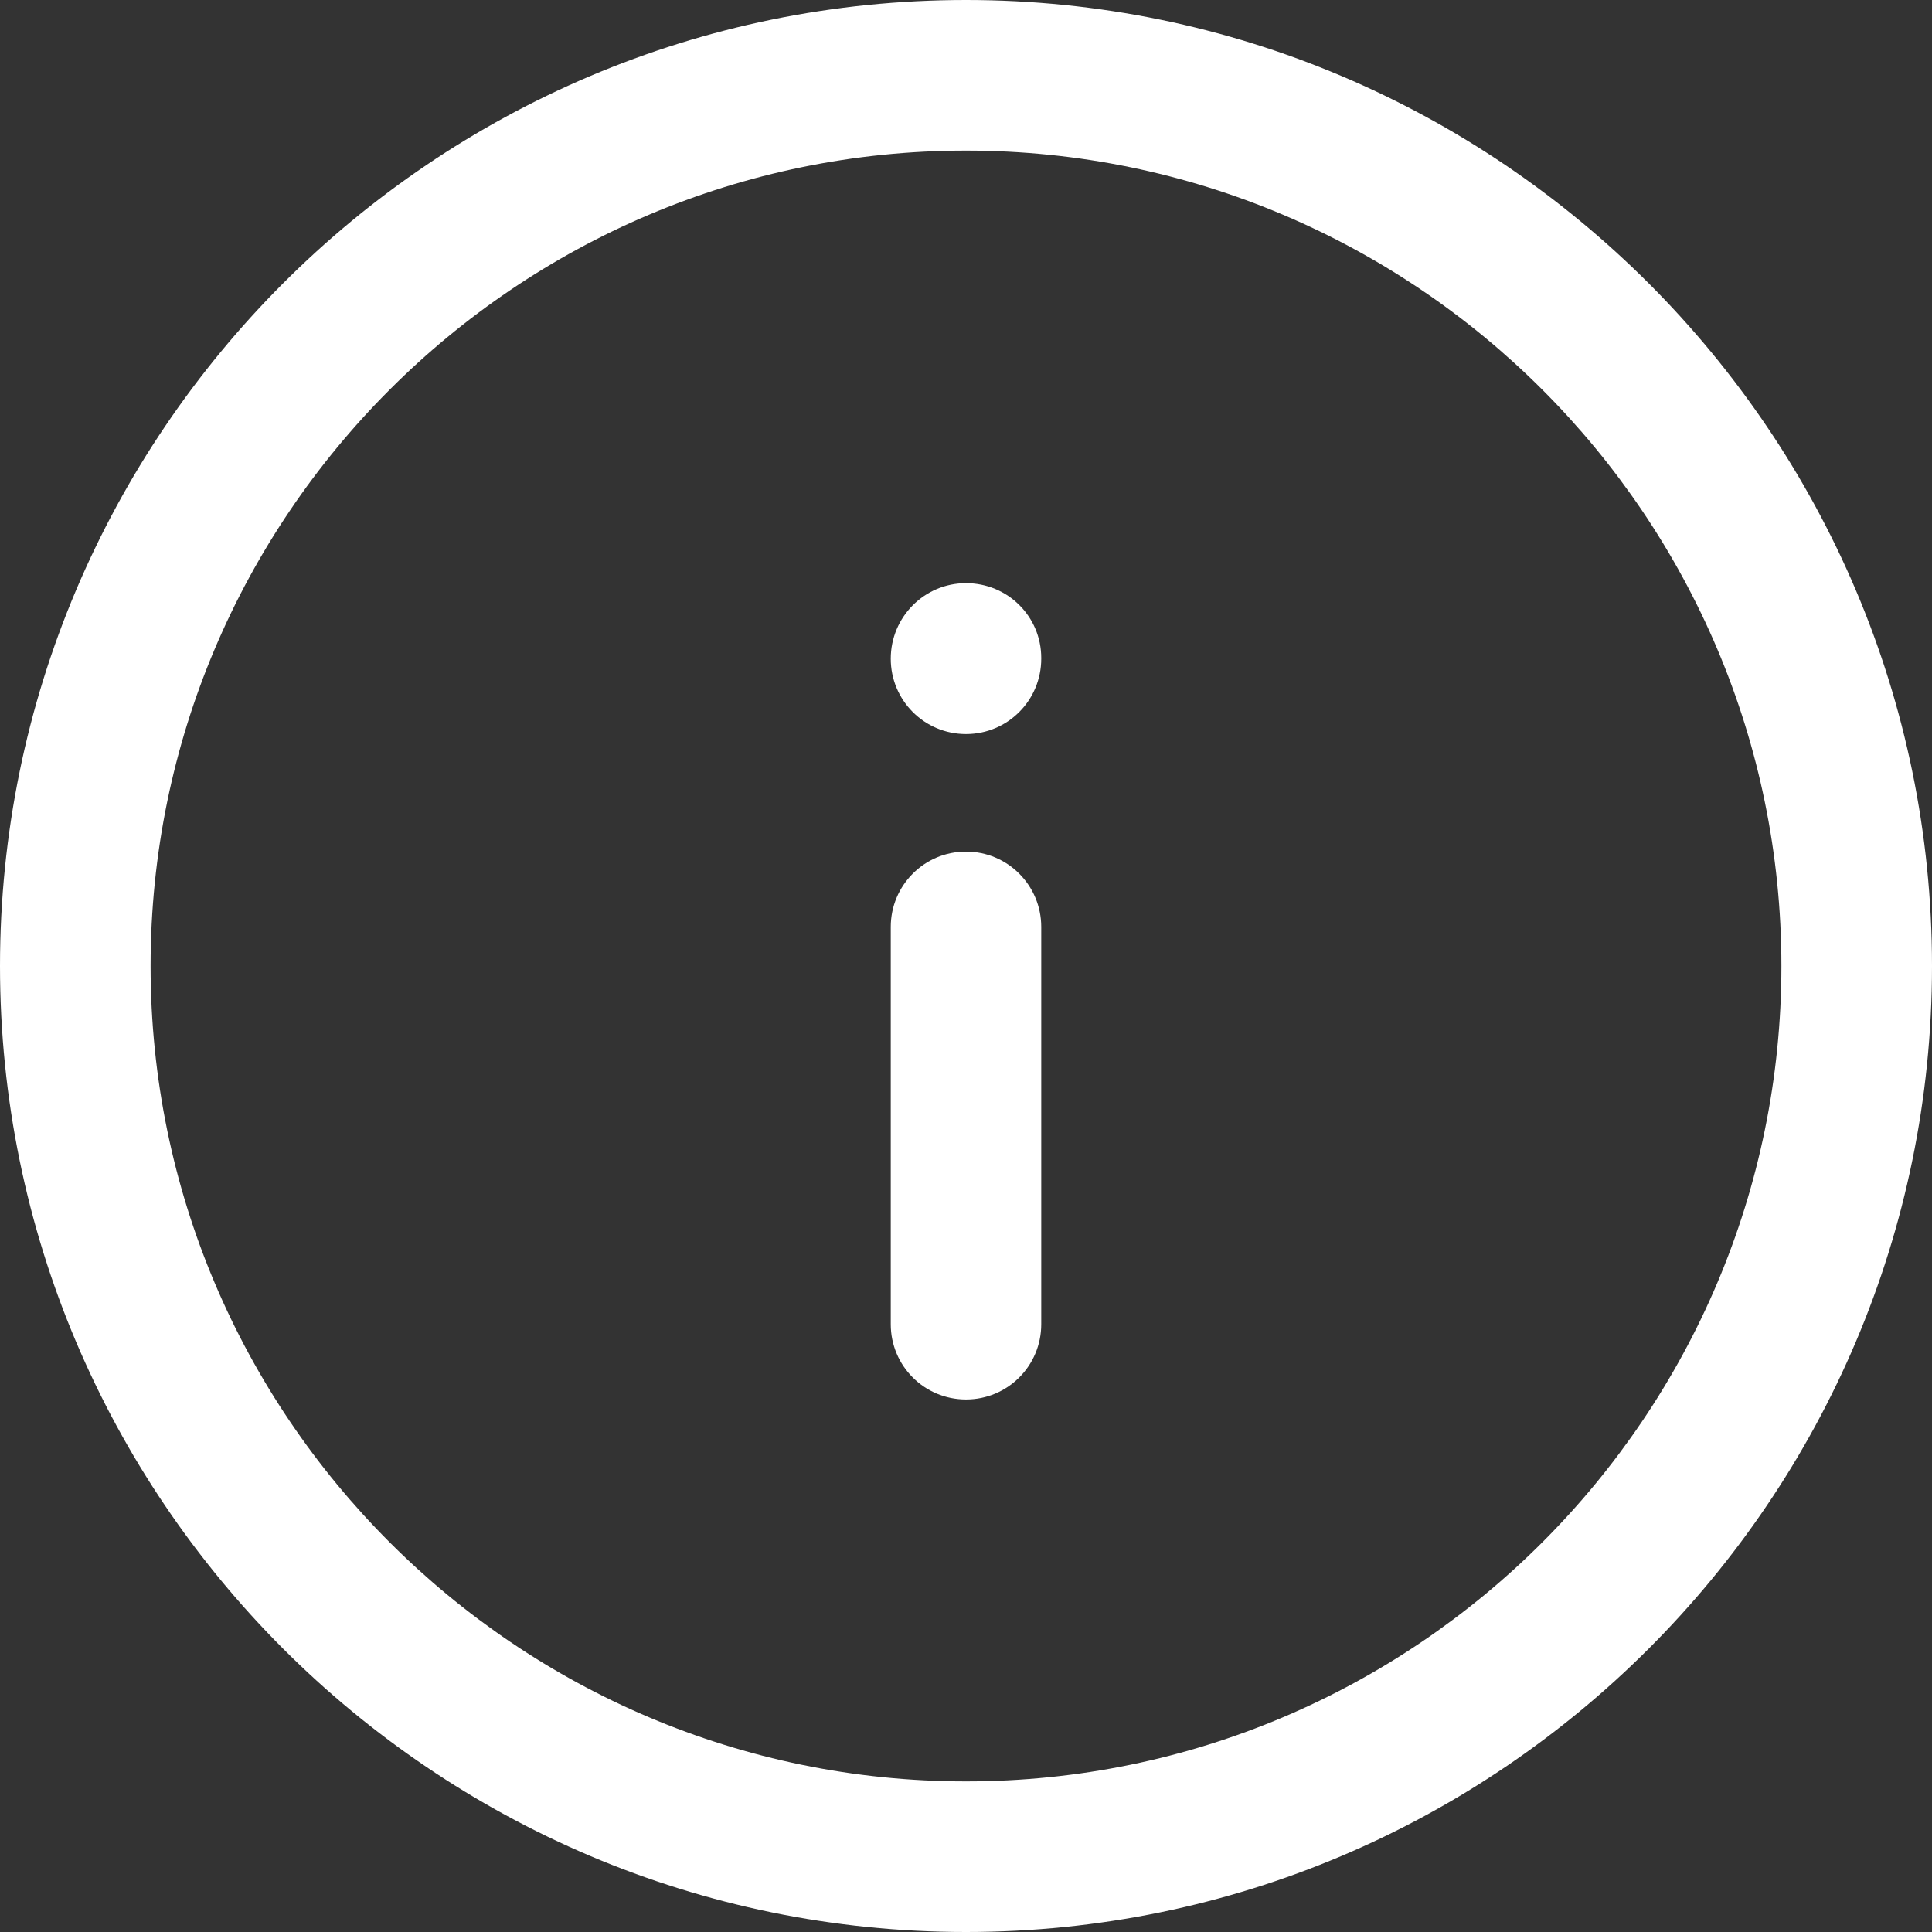 <?xml version="1.0" encoding="UTF-8"?>
<svg width="19px" height="19px" viewBox="0 0 19 19" version="1.1" xmlns="http://www.w3.org/2000/svg" xmlns:xlink="http://www.w3.org/1999/xlink">
    <rect x="0" y="0" width="19" height="19" fill="#333333" stroke="none"/>
    <!-- Generator: Sketch 48.2 (47327) - http://www.bohemiancoding.com/sketch -->
    <title>Info-icon</title>
    <desc>Created with Sketch.</desc>
    <defs></defs>
    <g id="Startsida---D-Copy" stroke="none" stroke-width="1" fill="none" fill-rule="evenodd" transform="translate(-32, -28)">
        <path d="M41.5,33.735 C41.91,33.735 42.24,34.062 42.24,34.471 L42.24,34.478 C42.24,34.887 41.91,35.219 41.5,35.219 C41.09,35.219 40.76,34.887 40.76,34.478 C40.76,34.069 41.09,33.735 41.5,33.735 Z M41.5,36.375 C41.91,36.375 42.24,36.707 42.24,37.116 L42.24,41.023 C42.24,41.432 41.91,41.763 41.5,41.763 C41.09,41.763 40.76,41.432 40.76,41.023 L40.76,37.116 C40.76,36.707 41.09,36.375 41.5,36.375 Z M41.5,45.519 C37.078,45.519 33.481,41.922 33.481,37.5 C33.481,33.078 37.078,29.481 41.5,29.481 C45.922,29.481 49.519,33.078 49.519,37.5 C49.519,41.922 45.922,45.519 41.5,45.519 Z M41.5,28 C36.259,28 32,32.262 32,37.5 C32,42.738 36.259,47 41.5,47 C46.736,47 51,42.738 51,37.5 C51,32.262 46.736,28 41.5,28 Z" id="Info-icon" fill="#FFFFFF"></path>
    </g>
</svg>